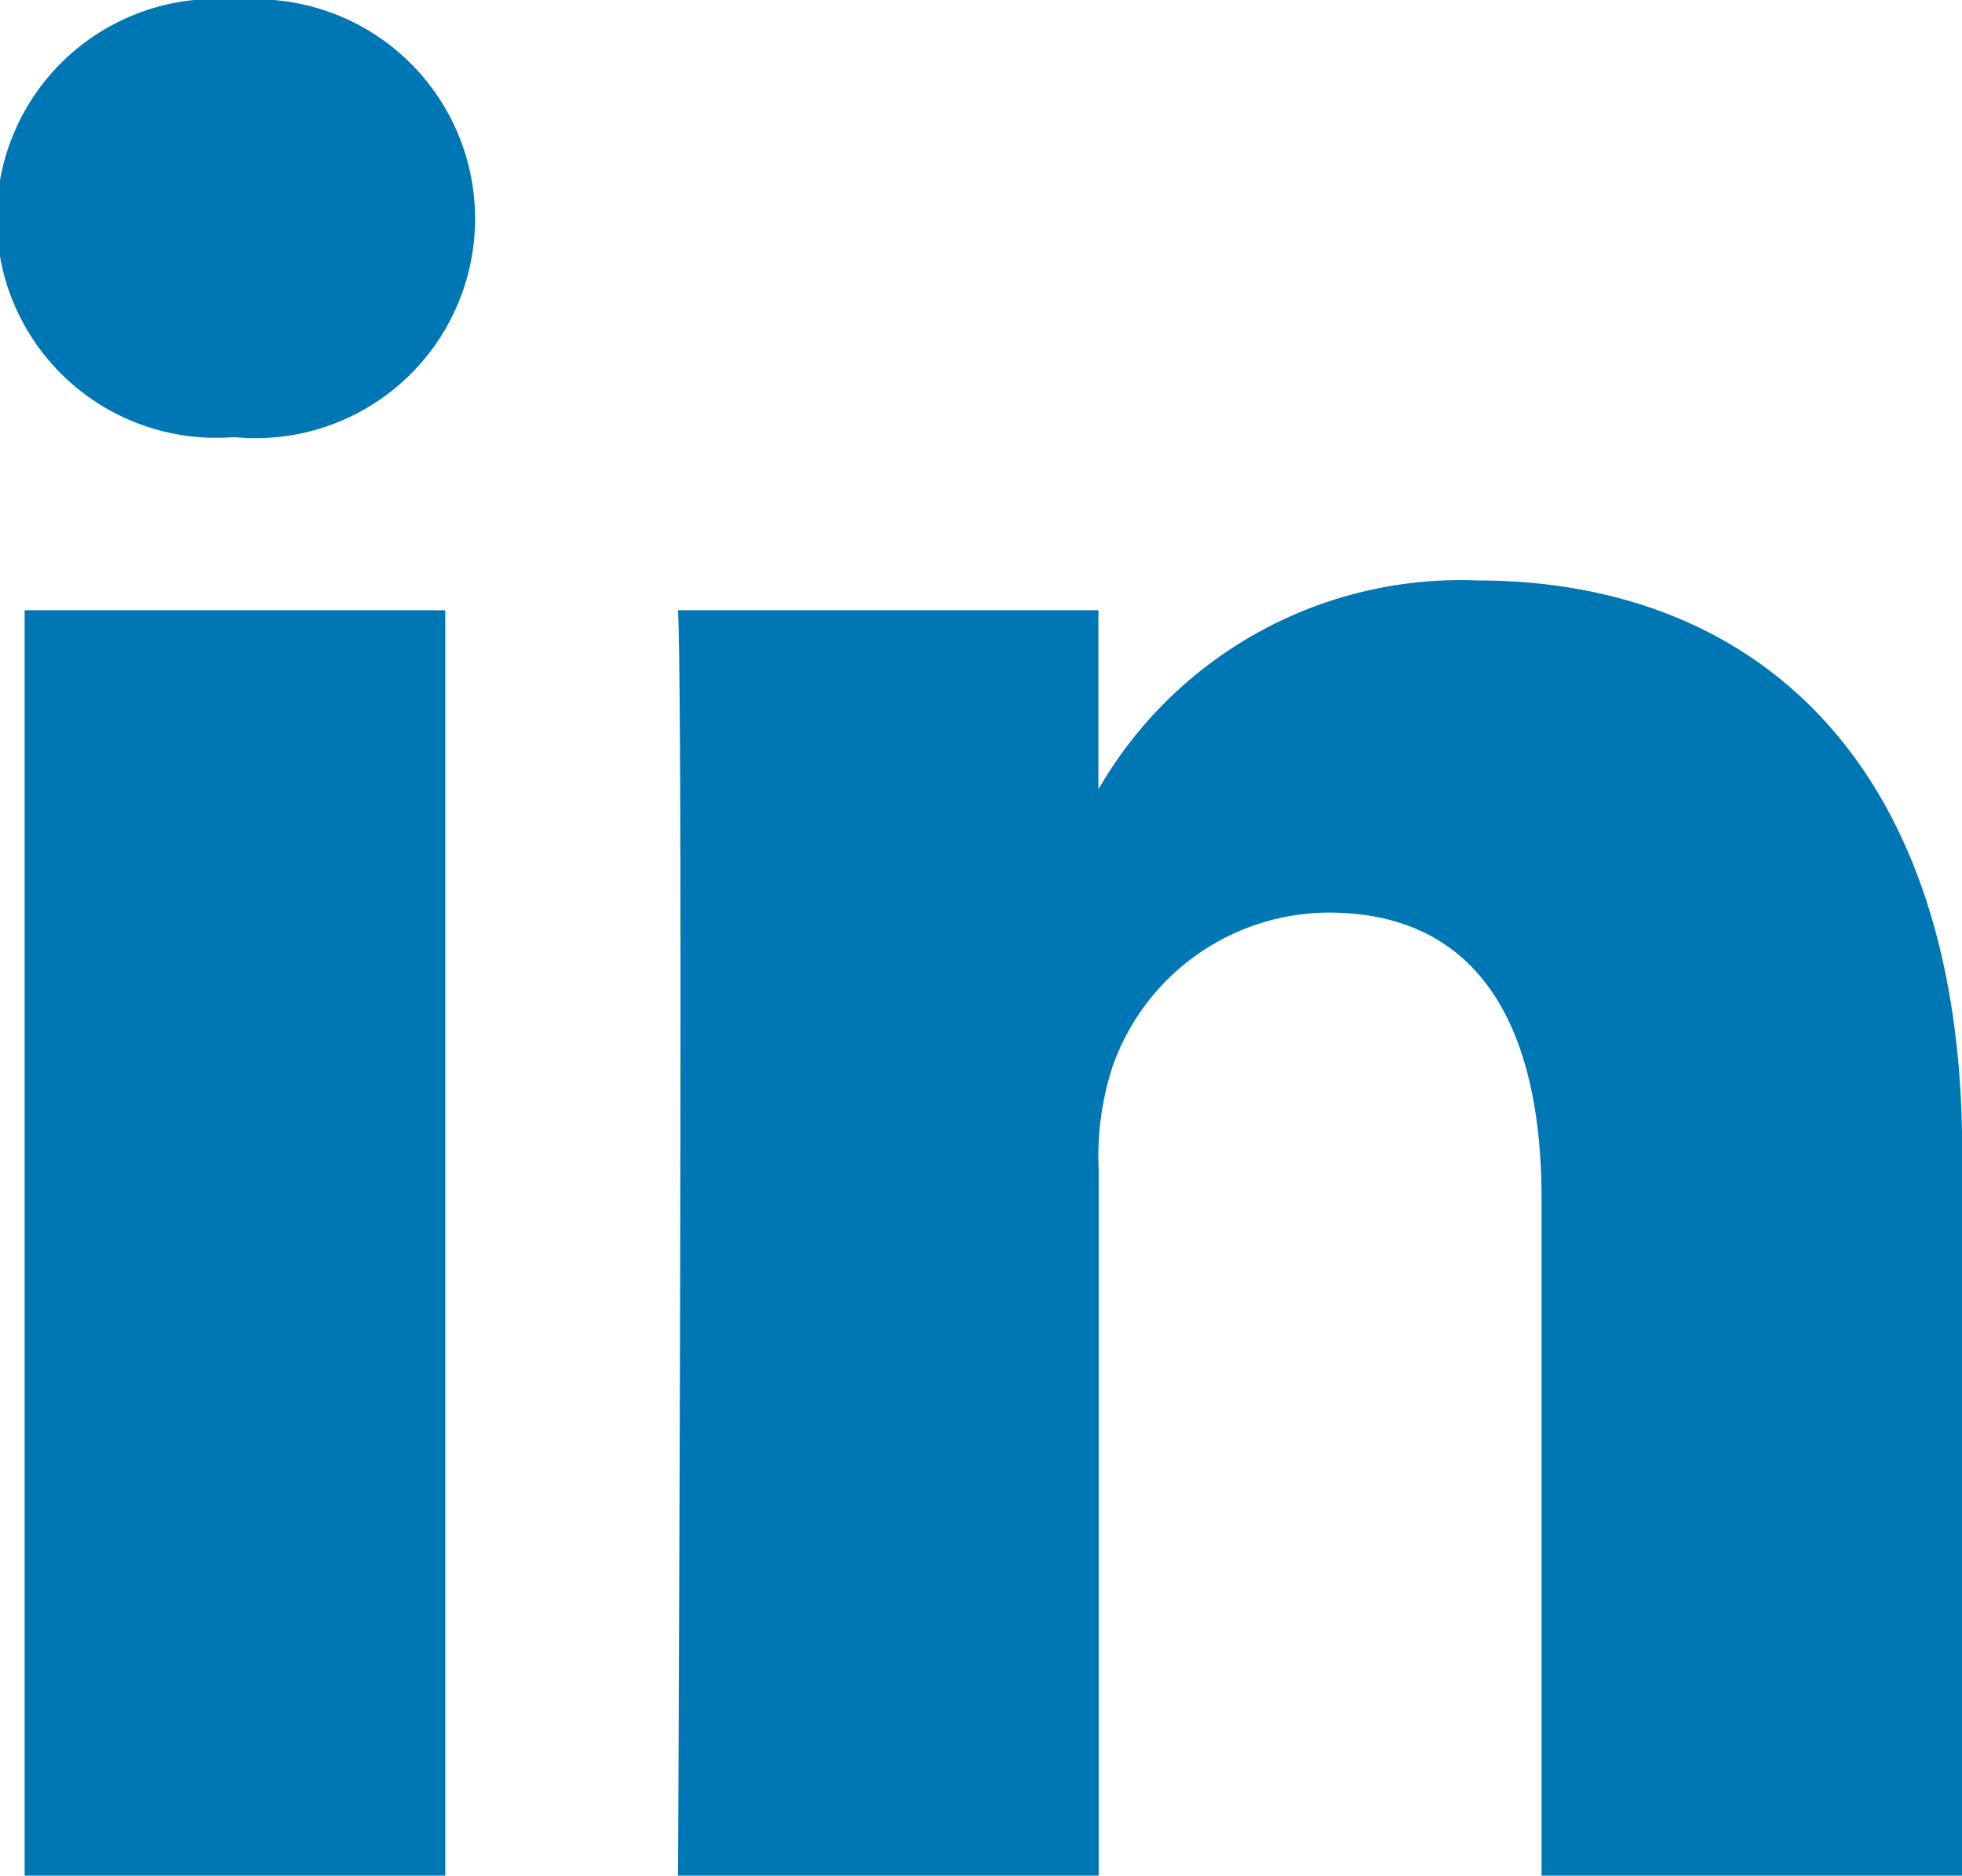 <?xml version="1.0" encoding="UTF-8"?> <svg xmlns="http://www.w3.org/2000/svg" width="31.298" height="29.915" viewBox="0 0 31.298 29.915"><g id="g5891" transform="translate(0)"><g id="shapes" transform="translate(0 0)"><rect id="rect11" width="6.71" height="20.182" transform="translate(0.393 9.733)" fill="#0077b5"></rect><path id="path13-0" d="M541.995,136.7a3.5,3.5,0,1,0-.089,6.973h.044a3.5,3.5,0,1,0,.045-6.973Z" transform="translate(-538.2 -136.7)" fill="#0077b5"></path><path id="path15" d="M842.552,386.3a6.667,6.667,0,0,0-6.046,3.331v-2.856H829.8c.089,1.892,0,20.182,0,20.182h6.71V395.688a4.6,4.6,0,0,1,.223-1.639,3.67,3.67,0,0,1,3.442-2.452c2.426,0,3.4,1.851,3.4,4.562v10.8h6.71V395.384C850.278,389.186,846.966,386.3,842.552,386.3Z" transform="translate(-818.984 -377.042)" fill="#0077b5"></path></g></g></svg> 